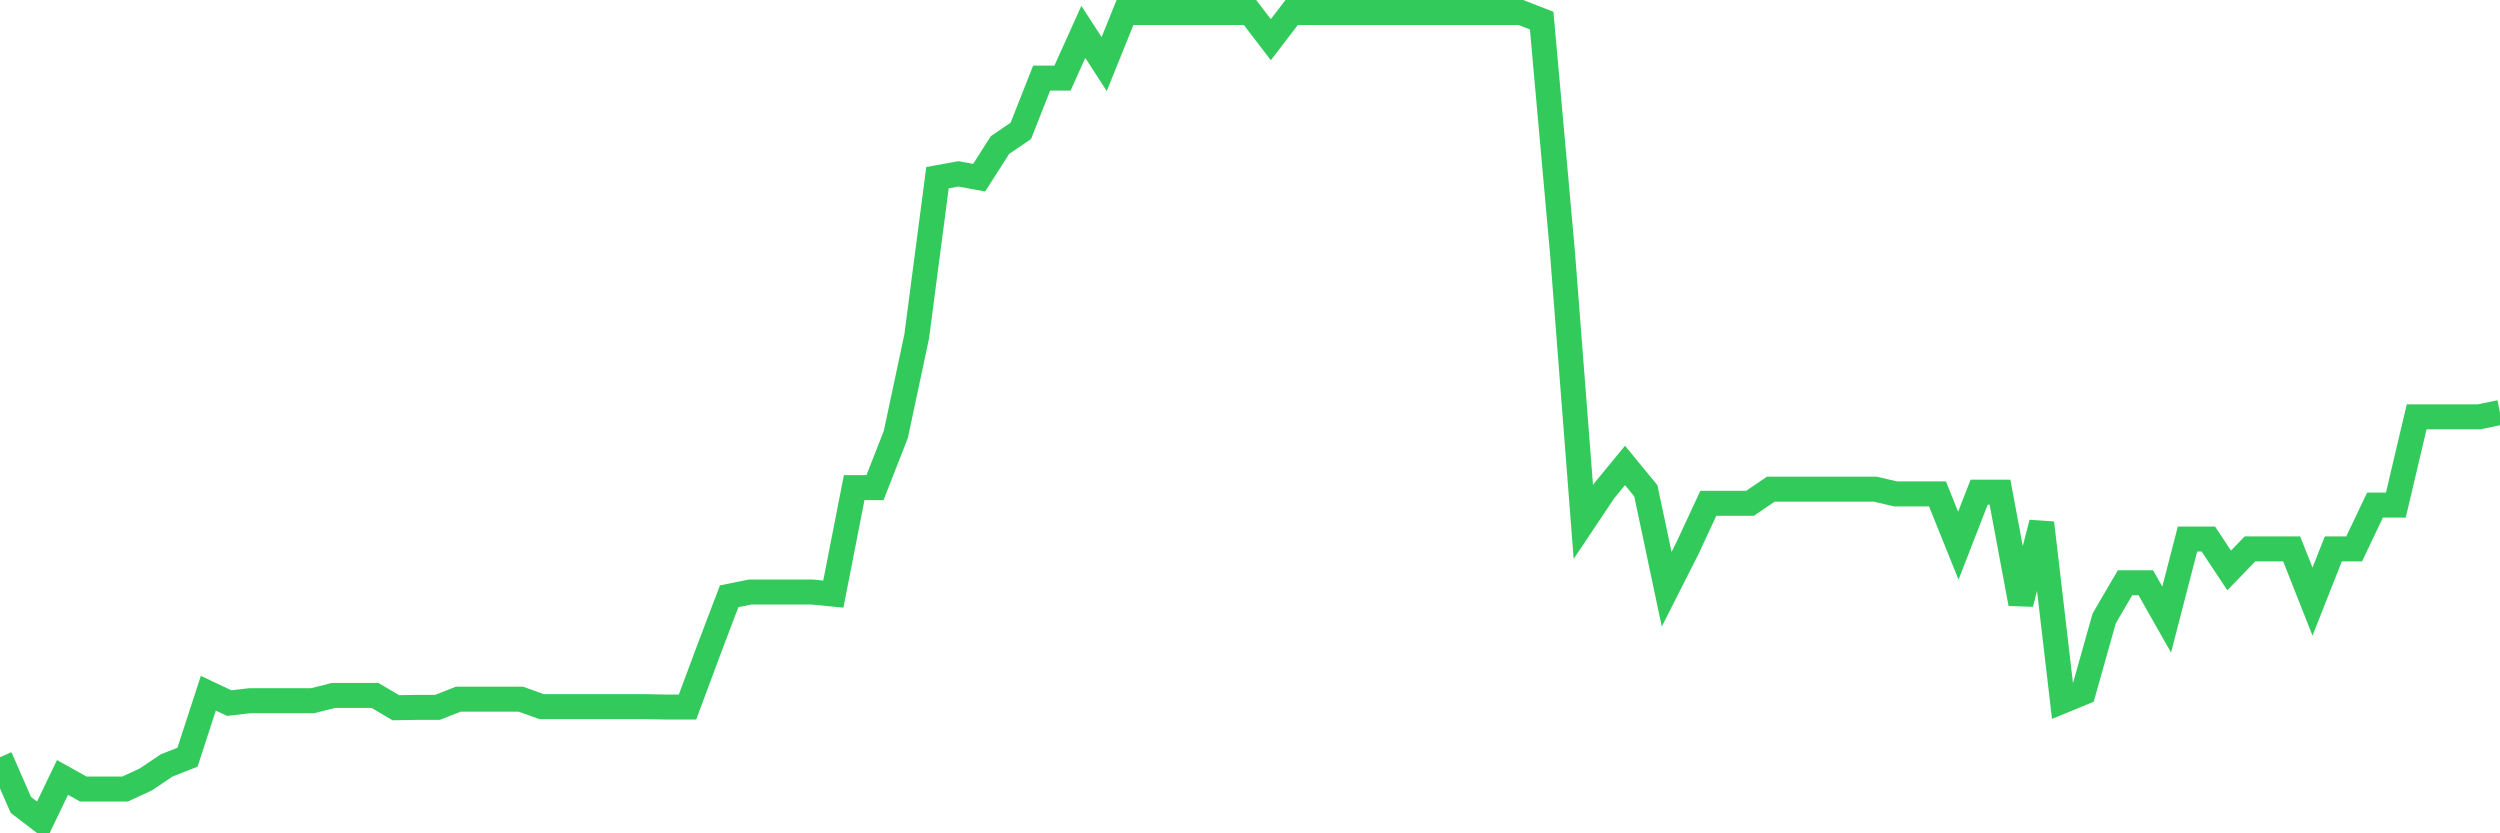<svg
  xmlns="http://www.w3.org/2000/svg"
  xmlns:xlink="http://www.w3.org/1999/xlink"
  width="120"
  height="40"
  viewBox="0 0 120 40"
  preserveAspectRatio="none"
>
  <polyline
    points="0,36.345 1,38.635 2,39.4 3,37.317 4,37.874 5,37.874 6,37.874 7,37.414 8,36.74 9,36.345 10,33.275 11,33.748 12,33.634 13,33.634 14,33.634 15,33.634 16,33.382 17,33.382 18,33.382 19,33.971 20,33.954 21,33.954 22,33.56 23,33.56 24,33.56 25,33.56 26,33.919 27,33.919 28,33.919 29,33.919 30,33.919 31,33.919 32,33.939 33,33.939 34,31.254 35,28.621 36,28.419 37,28.419 38,28.419 39,28.419 40,28.517 41,23.406 42,23.406 43,20.852 44,16.152 45,8.529 46,8.346 47,8.528 48,6.961 49,6.28 50,3.748 51,3.748 52,1.531 53,3.076 54,0.6 55,0.6 56,0.6 57,0.6 58,0.6 59,0.6 60,0.6 61,1.905 62,0.6 63,0.6 64,0.6 65,0.6 66,0.6 67,0.6 68,0.6 69,0.6 70,0.6 71,0.6 72,0.6 73,0.6 74,0.989 75,12.141 76,25.054 77,23.558 78,22.341 79,23.558 80,28.284 81,26.308 82,24.158 83,24.158 84,24.158 85,23.479 86,23.479 87,23.479 88,23.479 89,23.479 90,23.479 91,23.708 92,23.708 93,23.708 94,26.193 95,23.623 96,23.623 97,28.978 98,25.099 99,33.651 100,33.24 101,29.686 102,27.974 103,27.974 104,29.738 105,25.874 106,25.874 107,27.38 108,26.346 109,26.346 110,26.346 111,28.878 112,26.346 113,26.346 114,24.246 115,24.246 116,20.007 117,20.007 118,20.007 119,20.007 120,19.8"
    fill="none"
    stroke="#32ca5b"
    stroke-width="1.2"
  >
  </polyline>
</svg>